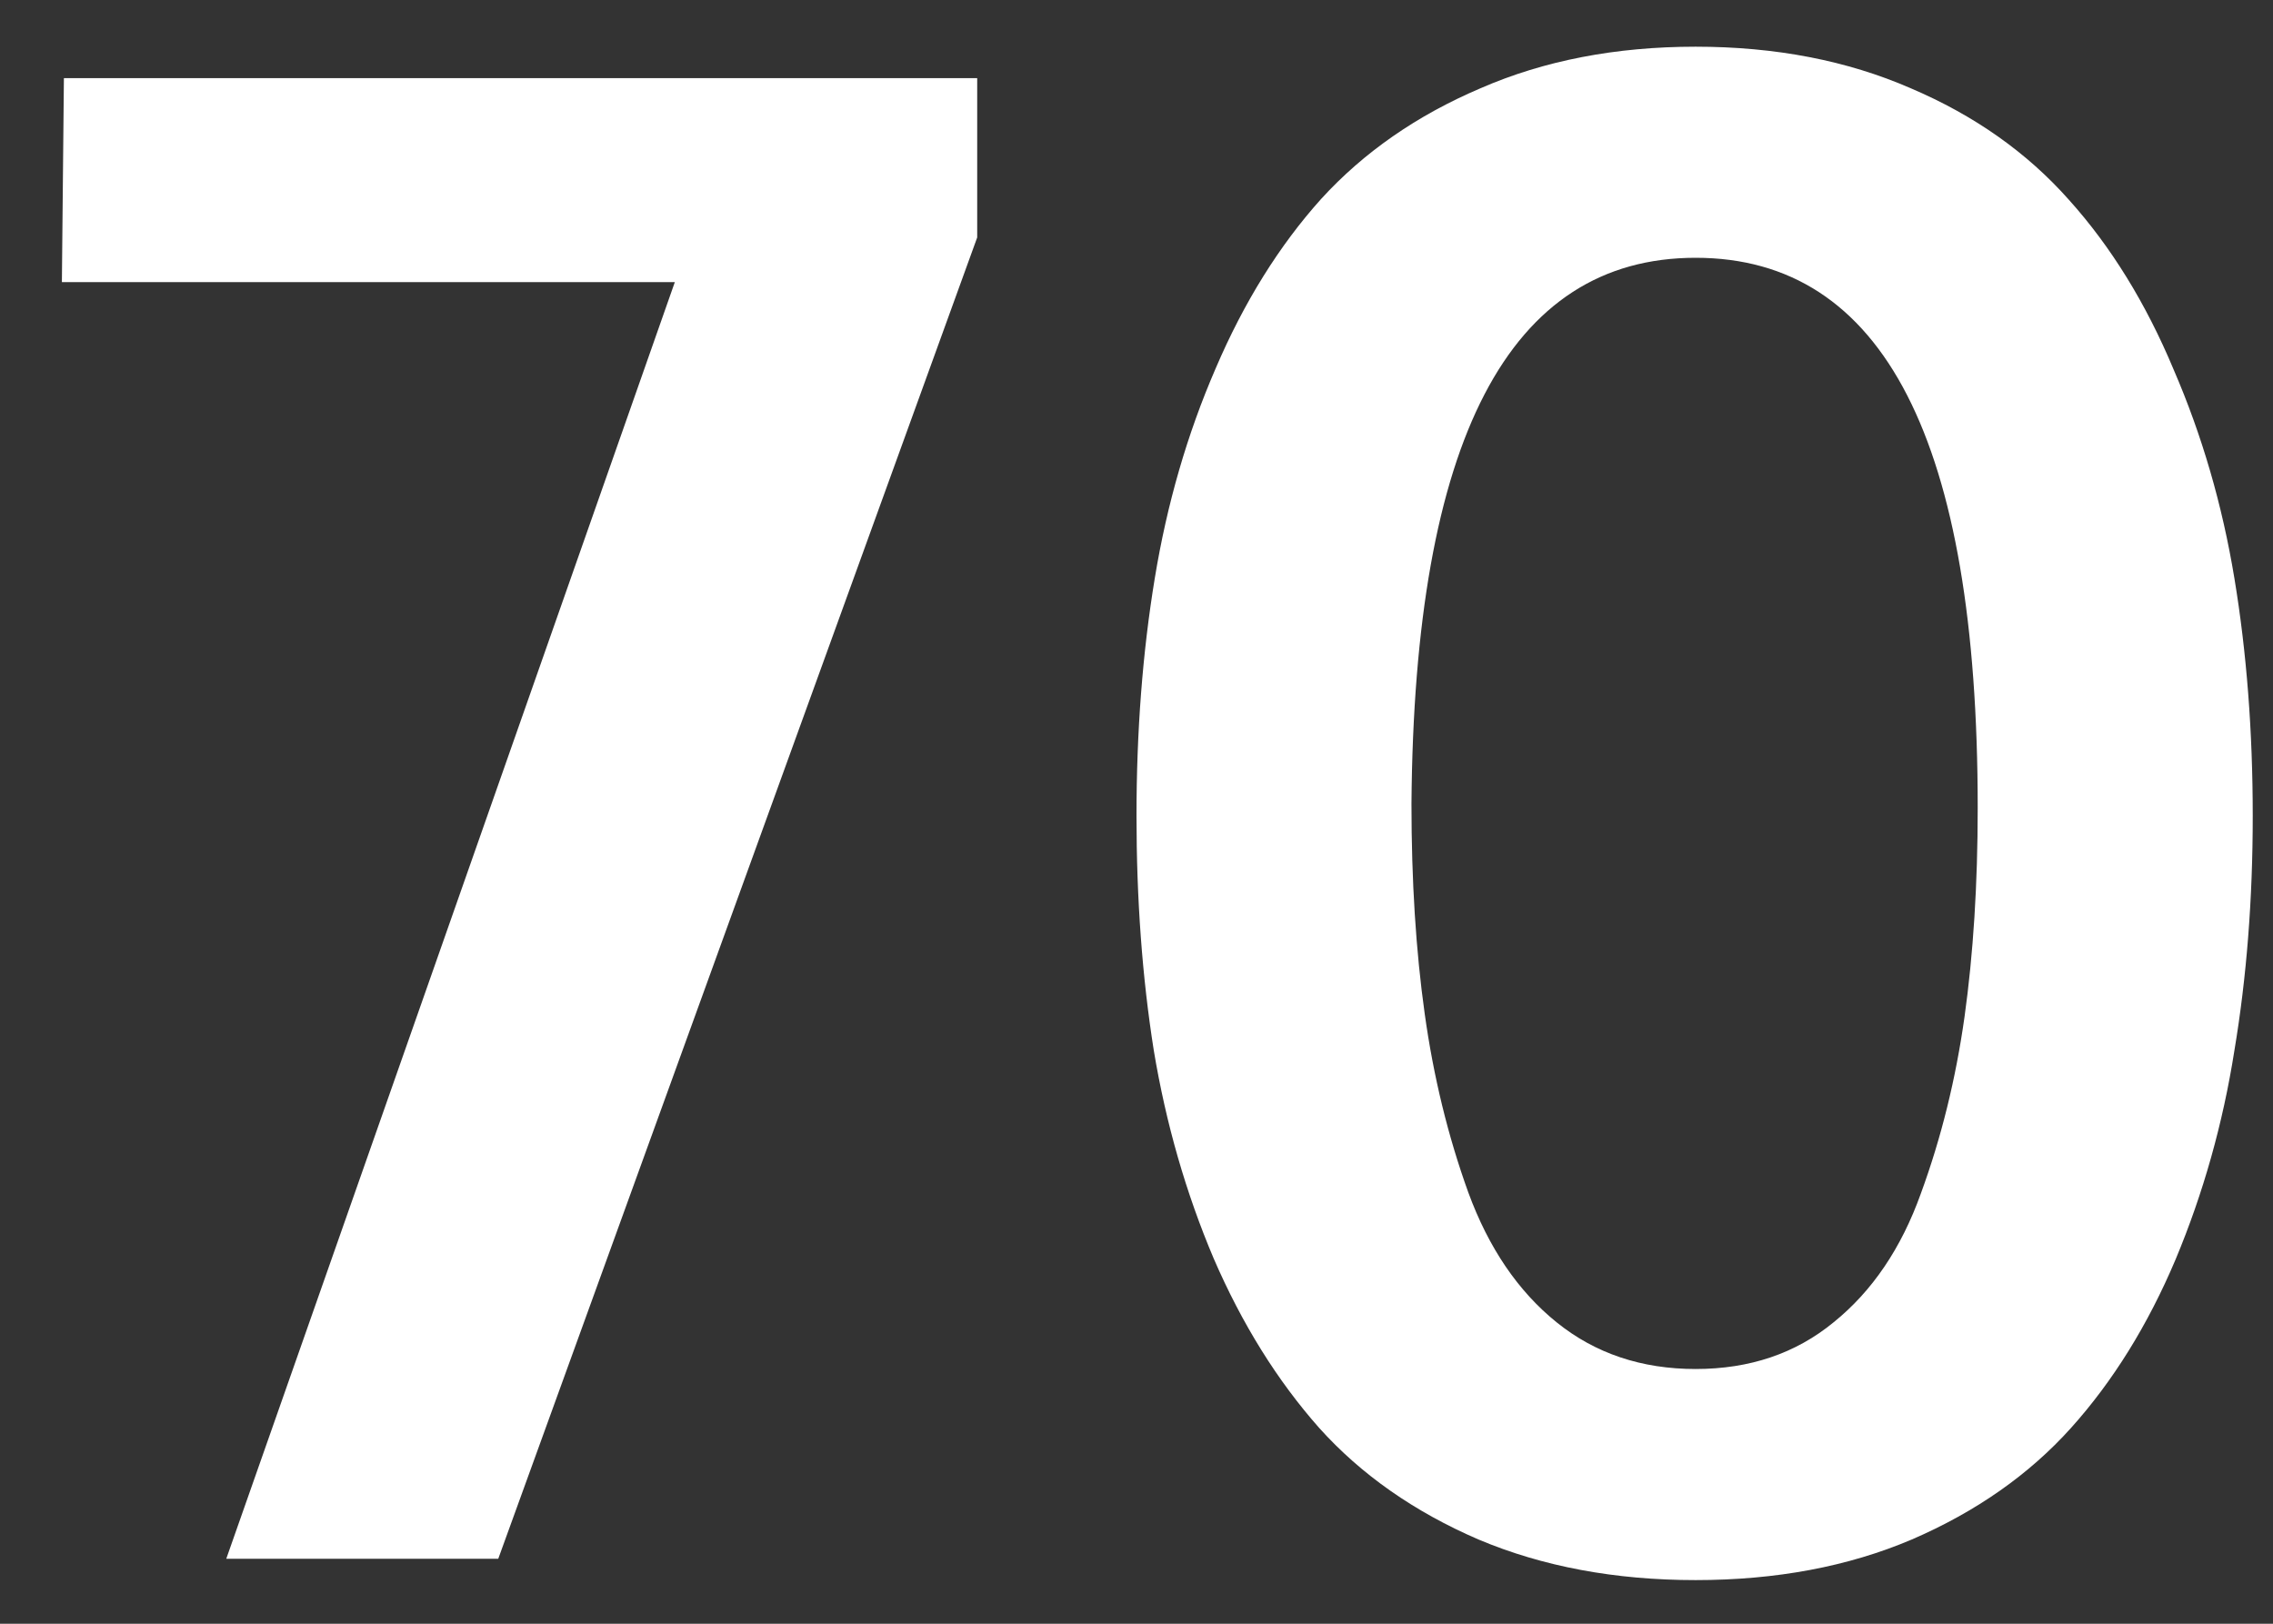 <svg width="35" height="25" viewBox="0 0 35 25" fill="none" xmlns="http://www.w3.org/2000/svg">
<rect x="0" y="0" width="35" height="25" fill="#333333" stroke="none"/>
<path d="M3.484 24L10.391 4.344H0.953L0.984 1.203H15.047V3.656L7.672 24H3.484ZM23.969 20.359C24.562 20.838 25.276 21.078 26.109 21.078C26.943 21.078 27.651 20.838 28.234 20.359C28.828 19.88 29.276 19.219 29.578 18.375C29.891 17.521 30.115 16.615 30.25 15.656C30.385 14.688 30.453 13.615 30.453 12.438C30.453 6.792 29.005 3.969 26.109 3.969C23.234 3.969 21.776 6.771 21.734 12.375C21.734 13.562 21.802 14.641 21.938 15.609C22.073 16.578 22.297 17.495 22.609 18.359C22.922 19.213 23.375 19.88 23.969 20.359ZM29.438 23.703C28.458 24.12 27.349 24.328 26.109 24.328C24.87 24.328 23.755 24.12 22.766 23.703C21.776 23.276 20.958 22.703 20.312 21.984C19.667 21.255 19.125 20.385 18.688 19.375C18.26 18.365 17.953 17.297 17.766 16.172C17.588 15.047 17.5 13.844 17.5 12.562C17.5 11.26 17.594 10.042 17.781 8.906C17.969 7.76 18.281 6.682 18.719 5.672C19.156 4.651 19.698 3.781 20.344 3.062C21 2.344 21.818 1.776 22.797 1.359C23.776 0.932 24.88 0.719 26.109 0.719C27.338 0.719 28.443 0.932 29.422 1.359C30.401 1.776 31.213 2.349 31.859 3.078C32.505 3.797 33.042 4.667 33.469 5.688C33.906 6.698 34.219 7.771 34.406 8.906C34.594 10.042 34.688 11.26 34.688 12.562C34.688 13.844 34.594 15.047 34.406 16.172C34.229 17.297 33.927 18.37 33.5 19.391C33.073 20.401 32.536 21.266 31.891 21.984C31.245 22.703 30.427 23.276 29.438 23.703Z" fill="white"/>
</svg>
